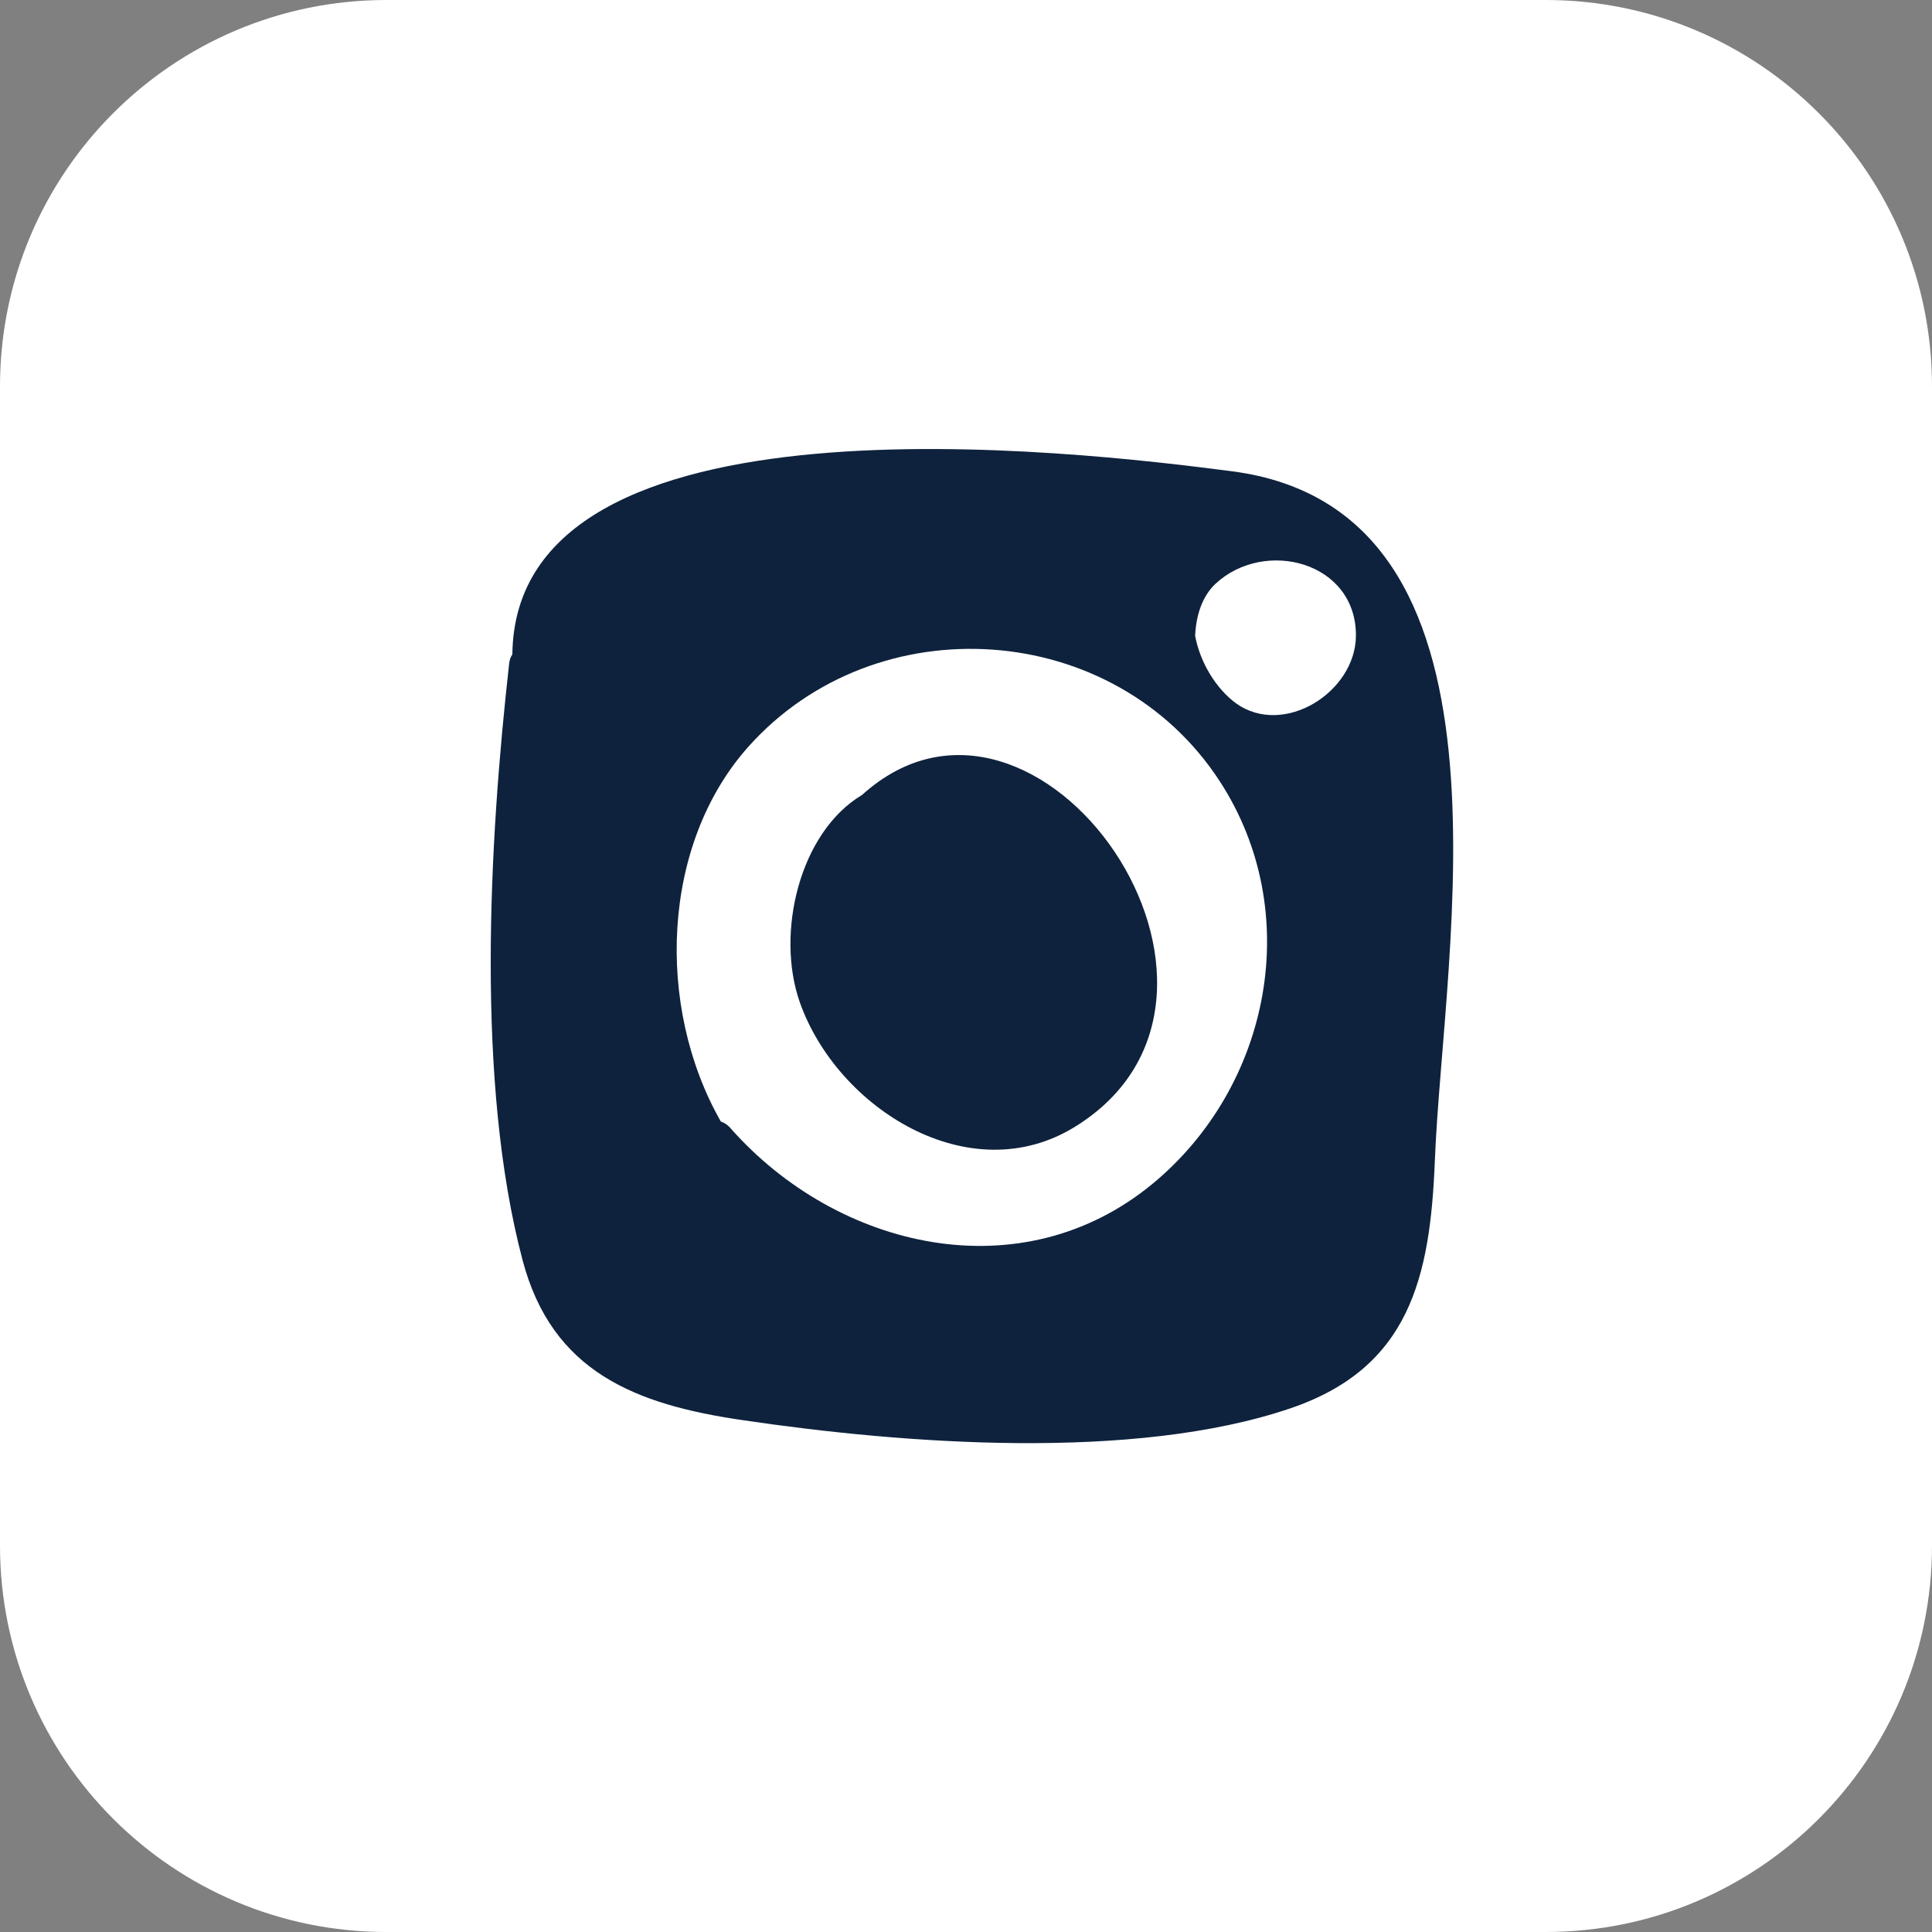 <svg width="40" height="40" viewBox="0 0 40 40" fill="none" xmlns="http://www.w3.org/2000/svg">
<rect x="0" y="0" width="40" height="40" fill="#808080" stroke="none"/>
<path opacity="0.997" d="M32 0H8C3.582 0 0 3.582 0 8V32C0 36.418 3.582 40 8 40H32C36.418 40 40 36.418 40 32V8C40 3.582 36.418 0 32 0Z" fill="white"/>
<path d="M26.926 8.096C23.827 8.07 20.721 7.948 17.616 8.025C14.019 8.116 11.213 8.335 9.09 11.243C8.535 12.629 8.254 14.247 8.12 15.937C8.095 16.382 8.069 16.839 8.038 17.31C7.923 20.179 8.114 23.139 8.05 25.486C8.35 27.027 8.937 28.413 10.034 29.47C13.668 32.971 21.066 31.882 25.912 31.688C28.24 30.831 30.178 30.122 31.218 27.433C32.04 25.318 31.906 22.623 31.964 20.353C32.072 15.685 32.276 9.244 26.926 8.096Z" fill="white"/>
<path d="M25.505 9.757C31.697 10.563 29.879 19.635 29.707 24.032C29.611 26.45 29.184 28.32 26.716 29.158C23.47 30.261 18.688 29.893 15.378 29.403C13.165 29.081 11.431 28.41 10.819 26.089C9.849 22.421 10.123 17.456 10.544 13.716C10.557 13.645 10.576 13.594 10.608 13.549C10.665 7.952 22.284 9.338 25.505 9.757Z" fill="#0E223D"/>
<path d="M28.073 13.17C28.086 11.629 26.185 11.139 25.165 12.087C24.891 12.345 24.763 12.738 24.744 13.164C24.846 13.712 25.171 14.253 25.592 14.563C26.581 15.266 28.06 14.331 28.073 13.17Z" fill="white"/>
<path d="M25.248 16.166C23.067 12.827 18.144 12.498 15.497 15.457C13.693 17.475 13.565 20.834 14.924 23.22C15 23.246 15.07 23.291 15.134 23.369C17.34 25.857 21.141 26.76 23.87 24.503C26.306 22.485 27.02 18.881 25.248 16.166Z" fill="white"/>
<path d="M16.558 20.748C17.329 22.94 20.072 24.681 22.259 23.327C26.678 20.593 21.487 13.165 17.846 16.46C16.558 17.227 16.054 19.31 16.558 20.748Z" fill="#0E223D"/>
</svg>
